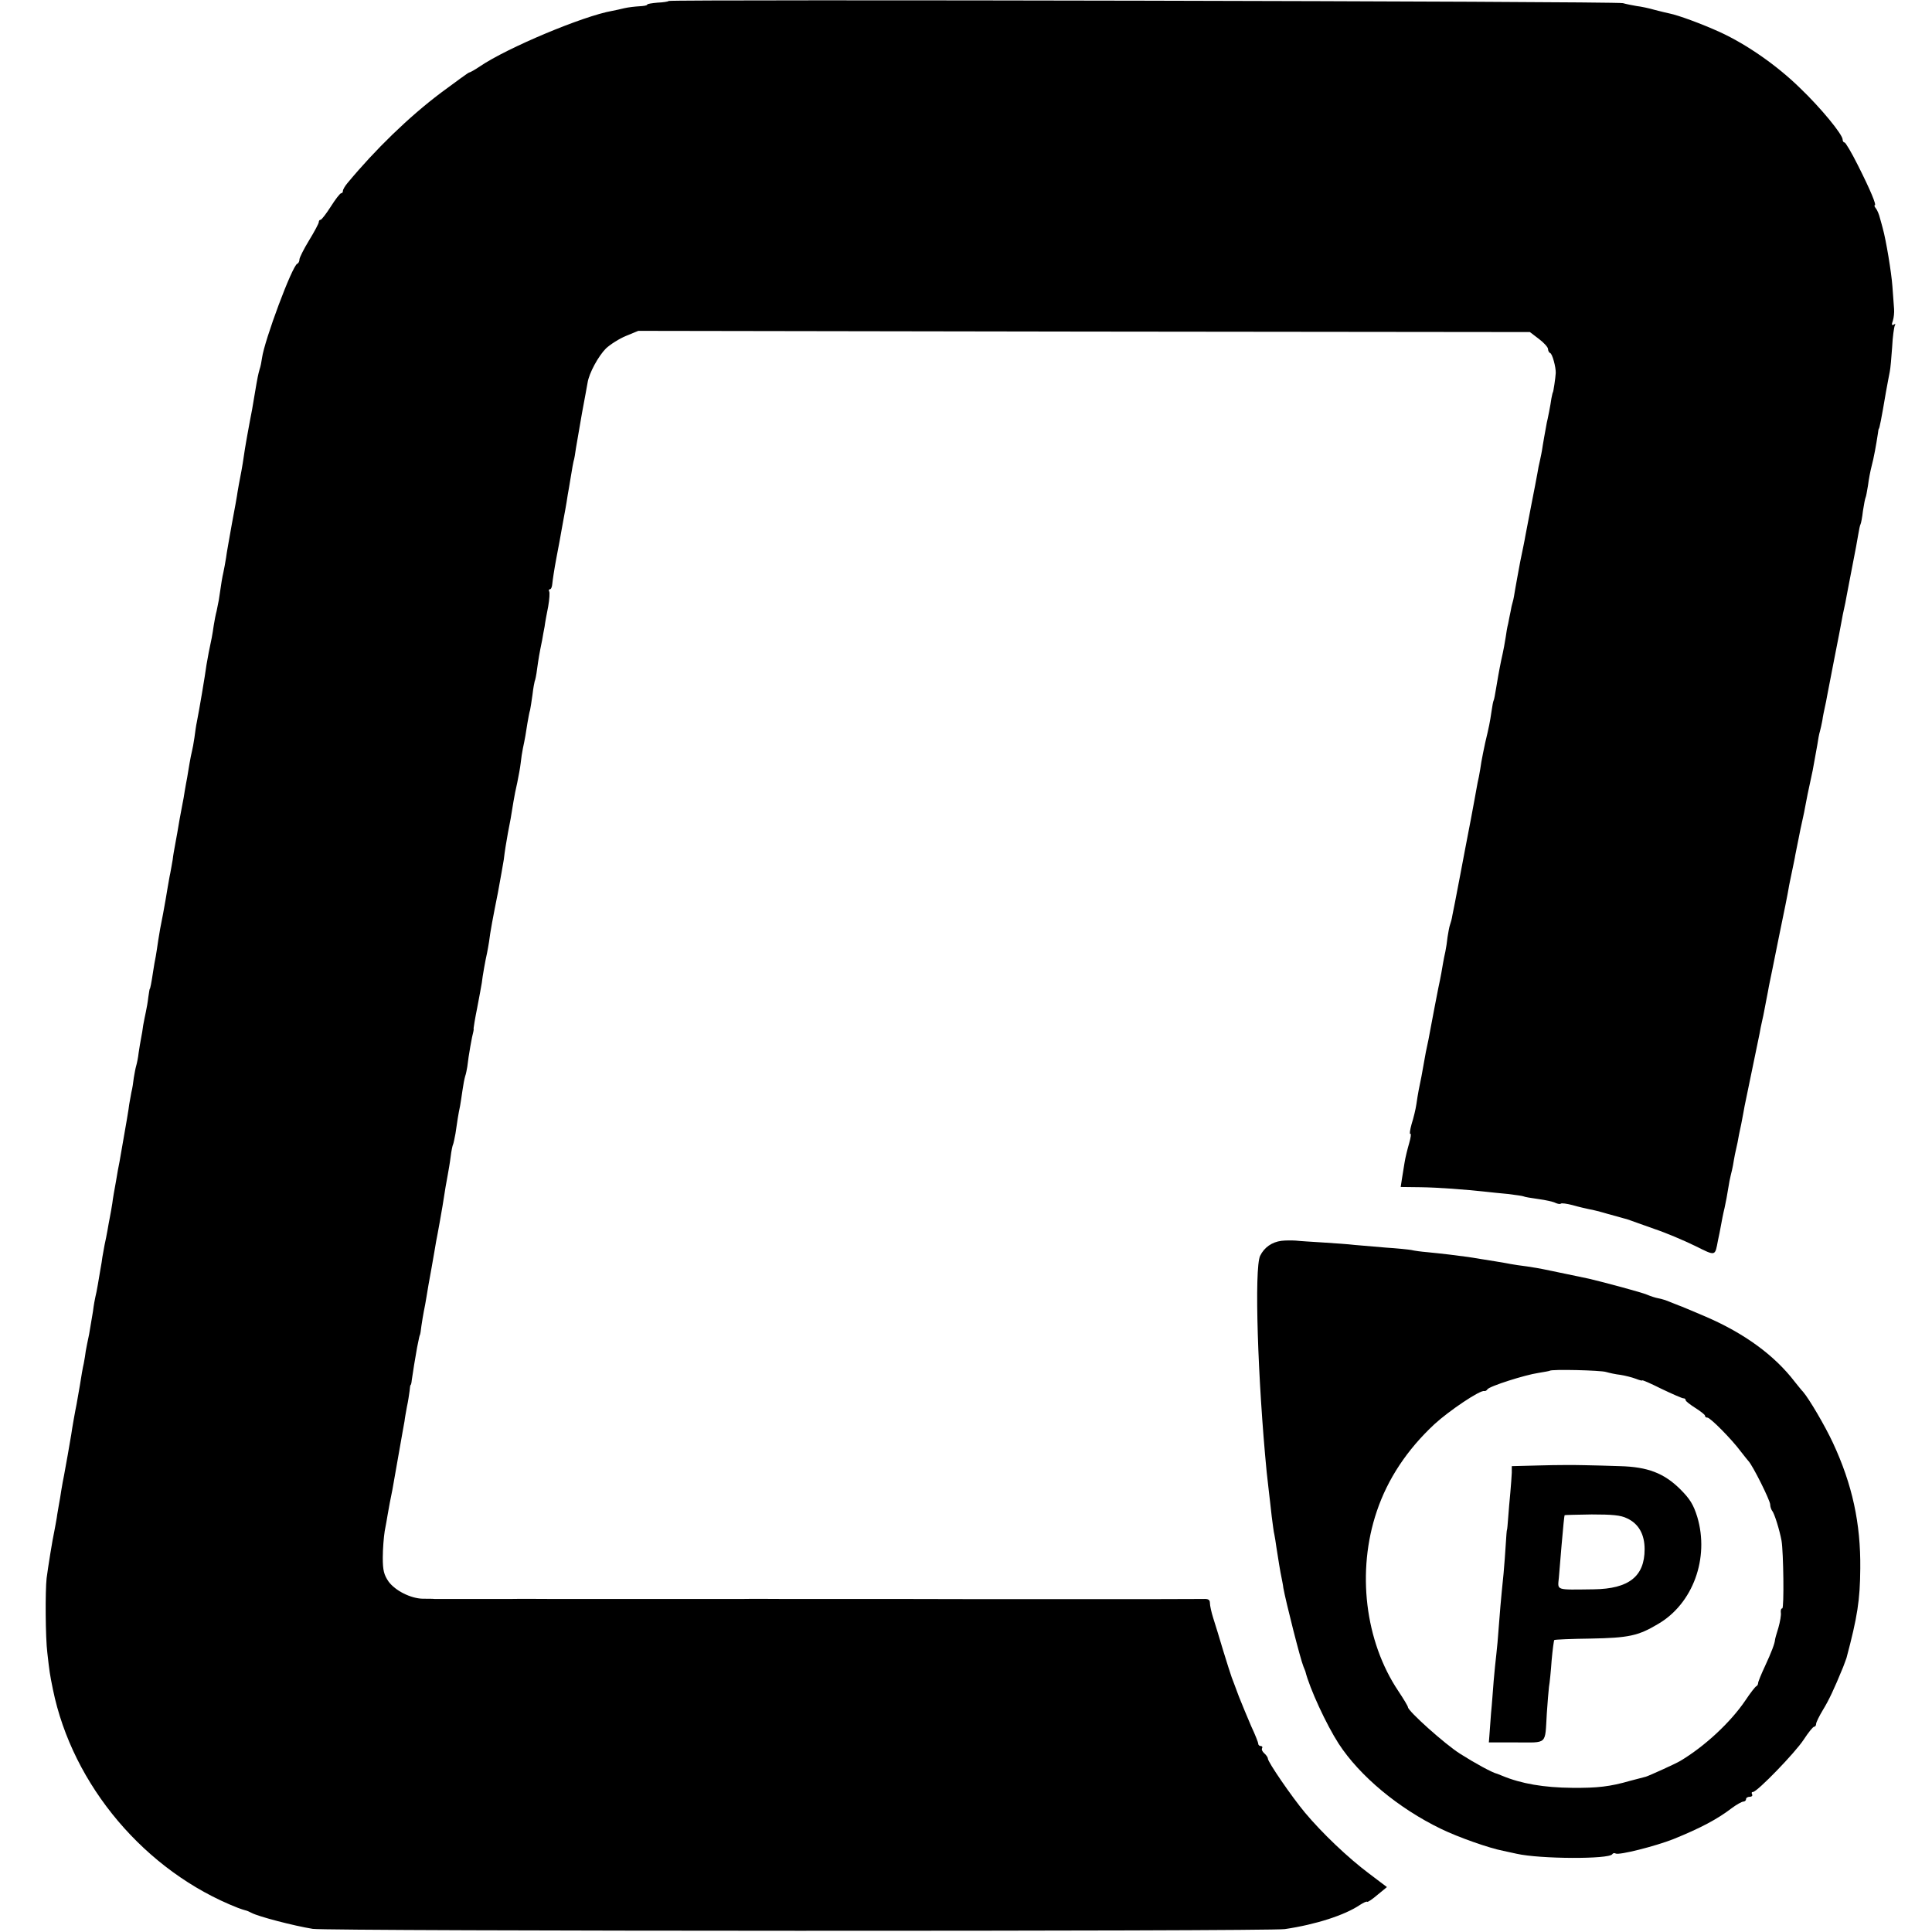 <?xml version="1.0" standalone="no"?>
<!DOCTYPE svg PUBLIC "-//W3C//DTD SVG 20010904//EN"
 "http://www.w3.org/TR/2001/REC-SVG-20010904/DTD/svg10.dtd">
<svg version="1.0" xmlns="http://www.w3.org/2000/svg"
 width="800pt" height="800pt" viewBox="0 0 800 800"
 preserveAspectRatio="xMidYMid meet">
<g transform="translate(0,800) scale(0.1,-0.1)"
fill="#000000" stroke="none">
<path d="M2769 7996 c-3 -3 -24 -6 -47 -7 -23 -2 -42 -5 -42 -8 0 -4 -15 -6
-33 -7 -17 -1 -45 -4 -62 -8 -16 -4 -39 -9 -50 -11 -120 -21 -435 -153 -548
-230 -21 -14 -40 -25 -44 -25 -3 0 -55 -38 -117 -84 -133 -100 -272 -235 -388
-375 -10 -12 -18 -26 -18 -31 0 -6 -3 -10 -7 -10 -5 0 -24 -25 -43 -55 -19
-30 -38 -54 -42 -55 -5 0 -8 -4 -8 -10 0 -5 -18 -39 -40 -75 -22 -36 -40 -72
-40 -79 0 -8 -4 -16 -9 -18 -21 -8 -136 -317 -146 -390 -2 -15 -6 -36 -10 -47
-6 -21 -9 -35 -20 -101 -4 -25 -9 -54 -11 -65 -2 -11 -6 -32 -9 -47 -3 -16 -8
-43 -11 -60 -3 -18 -8 -44 -10 -58 -4 -30 -13 -86 -20 -120 -3 -14 -7 -38 -10
-55 -2 -16 -13 -77 -24 -135 -10 -58 -22 -121 -24 -140 -3 -19 -8 -46 -11 -60
-5 -22 -8 -39 -19 -115 -2 -11 -6 -31 -9 -45 -4 -14 -9 -41 -12 -60 -5 -36
-10 -62 -21 -113 -3 -16 -7 -38 -9 -50 -6 -45 -30 -187 -40 -237 -3 -13 -7
-42 -10 -65 -3 -22 -8 -47 -10 -55 -2 -8 -7 -31 -10 -50 -3 -19 -8 -46 -10
-60 -3 -14 -7 -38 -10 -55 -2 -16 -7 -42 -10 -57 -8 -42 -15 -79 -21 -117 -3
-18 -8 -43 -10 -55 -2 -11 -7 -37 -9 -56 -3 -19 -8 -44 -10 -56 -3 -12 -7 -39
-11 -60 -3 -21 -12 -70 -19 -109 -8 -38 -17 -88 -20 -110 -3 -23 -8 -52 -10
-65 -3 -14 -8 -42 -11 -63 -7 -47 -12 -72 -14 -72 -1 0 -3 -16 -6 -35 -2 -19
-7 -46 -10 -60 -3 -14 -8 -38 -11 -55 -2 -16 -6 -41 -9 -55 -3 -14 -7 -41 -10
-60 -2 -19 -7 -43 -10 -53 -3 -10 -7 -32 -10 -50 -2 -18 -6 -45 -10 -60 -3
-16 -7 -38 -9 -50 -2 -19 -10 -66 -40 -237 -3 -14 -10 -51 -15 -83 -6 -32 -13
-72 -15 -90 -3 -18 -7 -43 -10 -57 -3 -14 -7 -38 -10 -55 -3 -16 -8 -43 -12
-60 -3 -16 -7 -39 -9 -50 -1 -11 -5 -33 -8 -50 -3 -16 -8 -46 -11 -65 -3 -19
-8 -42 -10 -50 -2 -8 -7 -35 -10 -60 -4 -25 -11 -67 -16 -95 -6 -27 -12 -59
-14 -70 -1 -11 -5 -33 -8 -50 -4 -16 -11 -57 -16 -90 -6 -33 -12 -69 -14 -80
-5 -23 -19 -102 -22 -125 -4 -26 -25 -144 -30 -170 -3 -14 -8 -41 -11 -60 -3
-19 -7 -46 -10 -60 -2 -14 -7 -38 -9 -55 -3 -16 -7 -41 -10 -55 -8 -36 -26
-149 -32 -195 -6 -53 -5 -246 3 -309 9 -80 10 -87 23 -151 81 -398 383 -755
766 -905 11 -4 25 -9 30 -10 6 -1 18 -6 27 -11 28 -15 173 -53 253 -66 60 -10
3961 -11 4025 -1 129 19 249 58 311 100 14 9 28 16 30 13 3 -2 22 11 43 29
l39 32 -74 56 c-87 65 -195 168 -266 253 -55 66 -153 209 -153 223 0 5 -7 15
-15 22 -8 7 -12 16 -9 21 3 5 0 9 -5 9 -6 0 -11 4 -11 10 0 5 -13 38 -29 72
-15 35 -38 90 -51 123 -12 33 -26 69 -30 80 -4 11 -20 61 -35 110 -15 50 -33
110 -41 134 -8 25 -14 53 -14 63 0 14 -7 18 -27 17 -21 -1 -1080 -1 -1258 0
-11 0 -121 0 -245 0 -124 0 -229 0 -235 0 -13 0 -143 1 -170 0 -18 0 -279 0
-315 0 -8 0 -116 0 -240 0 -124 0 -229 0 -235 0 -13 0 -143 1 -170 0 -52 0
-302 0 -315 0 -8 1 -30 1 -49 1 -50 1 -114 33 -142 71 -19 28 -24 46 -24 99 0
36 4 85 8 110 5 25 10 55 12 67 2 12 6 34 9 50 8 38 11 53 30 163 9 52 19 109
22 125 3 17 7 39 9 50 1 11 6 38 10 60 5 22 9 51 11 65 1 14 3 25 4 25 2 0 4
9 5 20 4 30 15 96 22 135 9 45 10 49 12 53 1 1 4 18 6 37 3 19 7 46 10 60 3
14 8 41 11 60 3 19 12 73 21 120 8 47 17 96 19 110 3 14 9 48 14 75 8 45 16
90 25 150 2 11 6 34 9 50 3 17 9 50 12 75 3 25 8 48 10 51 2 4 6 24 10 45 7
49 12 82 19 114 2 13 7 42 10 65 3 22 8 48 11 58 4 11 7 29 9 40 5 46 20 129
25 145 1 4 2 10 1 14 0 3 6 41 15 85 8 43 17 89 19 103 3 28 15 95 22 125 2
11 6 31 8 45 5 42 16 100 37 205 10 55 21 116 24 135 5 42 9 64 17 110 8 39
15 78 23 130 3 19 10 55 16 80 5 25 12 61 14 80 2 19 6 46 9 60 9 42 13 66 19
106 4 22 8 46 11 54 2 8 6 37 10 64 3 27 8 52 9 55 2 3 7 26 10 51 6 43 9 62
21 120 2 14 7 39 10 55 2 17 9 54 15 84 5 29 7 57 4 62 -3 5 -1 9 3 9 5 0 9
10 10 23 1 12 8 60 17 107 9 47 19 100 22 119 3 18 8 43 10 55 2 11 7 37 10
56 3 19 7 46 10 60 2 14 7 41 10 60 3 19 7 42 9 50 3 8 7 33 10 55 4 22 15 87
25 145 11 58 21 114 23 125 6 40 45 111 76 142 18 17 56 41 83 52 l51 21 1846
-3 1846 -2 38 -29 c20 -15 37 -34 37 -41 0 -7 4 -15 9 -17 9 -3 24 -59 23 -83
-1 -19 -10 -80 -12 -80 -1 0 -3 -11 -6 -25 -3 -24 -16 -89 -19 -100 -2 -9 -19
-105 -20 -115 -1 -5 -4 -23 -8 -40 -4 -16 -9 -41 -11 -55 -2 -14 -14 -72 -25
-130 -11 -58 -22 -116 -25 -130 -2 -14 -12 -61 -21 -105 -8 -44 -18 -96 -21
-115 -3 -19 -7 -43 -10 -52 -3 -9 -7 -27 -9 -40 -3 -13 -7 -35 -10 -50 -4 -15
-8 -39 -10 -55 -2 -15 -10 -59 -19 -98 -8 -38 -17 -90 -21 -115 -4 -24 -8 -47
-10 -50 -2 -3 -6 -24 -9 -46 -7 -47 -10 -62 -26 -129 -6 -27 -13 -63 -16 -80
-2 -16 -7 -43 -10 -60 -4 -16 -8 -39 -10 -50 -2 -11 -12 -67 -23 -125 -11 -58
-22 -116 -25 -130 -5 -28 -32 -168 -41 -215 -3 -16 -8 -41 -11 -55 -2 -14 -7
-32 -10 -40 -3 -8 -7 -31 -10 -50 -2 -19 -6 -46 -9 -60 -3 -14 -8 -36 -10 -50
-2 -14 -10 -59 -19 -100 -8 -41 -20 -102 -26 -135 -13 -71 -18 -96 -26 -132
-3 -16 -7 -38 -9 -50 -2 -12 -6 -34 -9 -50 -9 -42 -15 -73 -21 -115 -3 -21
-12 -58 -20 -83 -7 -25 -9 -43 -5 -40 4 3 2 -15 -5 -39 -7 -24 -16 -60 -19
-80 -3 -20 -8 -51 -11 -68 l-5 -33 82 -1 c73 -1 181 -9 273 -19 17 -2 56 -6
89 -9 32 -4 61 -8 65 -10 3 -2 31 -7 61 -11 30 -4 62 -11 71 -16 9 -4 19 -6
22 -3 3 3 25 0 48 -6 24 -7 55 -14 69 -17 14 -2 49 -11 79 -20 29 -8 59 -16
65 -18 6 -1 18 -5 26 -8 8 -3 54 -19 101 -36 48 -16 123 -48 168 -70 87 -43
82 -44 95 24 4 17 9 44 12 60 3 17 9 49 15 73 5 23 12 59 15 80 3 20 8 46 11
57 3 11 7 29 9 40 2 11 5 31 8 45 3 14 8 36 11 50 2 14 9 48 15 75 5 28 12 61
14 75 3 14 17 81 31 150 14 69 28 136 31 150 2 14 7 36 10 50 3 14 8 35 10 48
2 12 6 33 9 47 3 14 7 37 10 53 3 15 22 106 41 202 20 96 38 186 40 200 2 14
9 45 14 70 5 25 12 56 14 70 3 14 7 34 9 45 2 11 8 38 12 60 5 22 10 47 12 55
2 8 5 24 7 35 3 18 16 83 32 155 5 27 8 43 19 105 3 22 8 48 11 57 3 10 7 30
10 45 2 16 7 39 10 53 3 14 8 36 10 50 3 14 16 84 30 155 14 72 28 141 30 155
2 14 7 36 10 50 3 14 8 36 10 50 3 14 13 70 24 125 11 55 22 115 25 134 3 19
7 37 9 40 2 3 7 28 10 55 4 27 9 52 11 56 2 3 6 26 10 50 3 25 10 61 15 80 9
33 19 89 26 135 1 11 3 20 4 20 2 0 10 37 29 150 6 33 13 71 16 85 3 14 7 60
10 103 2 43 8 83 11 89 4 7 2 8 -4 4 -9 -5 -10 0 -4 16 4 13 6 34 5 48 -1 14
-4 57 -7 95 -4 56 -26 190 -40 240 -2 6 -6 24 -11 40 -4 17 -12 36 -18 43 -5
6 -7 12 -4 12 8 0 -17 61 -71 168 -25 50 -50 92 -54 92 -4 0 -8 5 -8 12 0 21
-90 131 -177 214 -95 93 -220 180 -331 231 -77 35 -173 70 -208 77 -11 2 -38
9 -62 15 -24 7 -57 14 -75 16 -18 3 -43 8 -57 12 -26 8 -3943 16 -3951 9z"/>
<path d="M5306 2862 c-39 -5 -71 -27 -88 -62 -25 -51 -10 -515 27 -895 2 -16
6 -52 9 -80 3 -27 9 -75 12 -105 4 -30 8 -64 11 -75 2 -11 6 -33 8 -50 7 -46
17 -108 22 -130 2 -11 6 -29 7 -40 10 -56 71 -297 83 -325 3 -8 7 -17 8 -20
18 -72 87 -221 138 -300 87 -134 248 -268 424 -353 72 -35 200 -80 258 -91 17
-4 41 -9 55 -12 97 -22 383 -23 396 -2 3 5 9 6 14 3 13 -8 164 30 240 60 111
45 181 82 241 128 20 15 42 27 48 27 6 0 11 5 11 10 0 6 7 10 16 10 8 0 12 5
9 10 -3 6 -2 10 4 10 17 0 175 163 210 217 19 29 38 53 43 53 4 0 8 5 8 11 0
7 13 33 28 58 25 41 45 83 84 178 6 15 12 33 14 38 45 169 56 239 57 370 2
187 -33 348 -113 520 -34 73 -99 183 -124 212 -6 6 -21 25 -34 41 -84 110
-209 201 -369 270 -64 27 -101 43 -113 47 -3 1 -17 7 -33 13 -15 7 -38 14 -50
16 -12 2 -33 9 -47 15 -20 9 -180 52 -240 66 -15 3 -161 34 -192 40 -9 2 -38
7 -65 11 -26 3 -57 8 -68 10 -18 4 -87 15 -175 29 -42 6 -108 14 -170 20 -25
2 -54 6 -66 9 -11 2 -59 7 -106 10 -47 4 -105 9 -129 11 -24 3 -82 7 -129 10
-47 3 -98 6 -115 8 -16 1 -43 1 -59 -1z m1344 -543 c14 -4 41 -10 60 -12 19
-3 47 -10 63 -16 15 -6 27 -9 27 -7 0 3 36 -13 80 -35 44 -21 85 -39 90 -39 6
0 10 -3 10 -8 0 -4 18 -18 40 -32 22 -14 40 -28 40 -32 0 -5 4 -8 10 -8 12 0
101 -90 138 -140 15 -19 29 -37 32 -40 17 -17 90 -163 90 -180 0 -9 4 -20 8
-26 9 -9 31 -80 39 -124 8 -47 11 -280 3 -280 -5 0 -7 -8 -6 -17 2 -10 -3 -38
-10 -63 -8 -25 -14 -47 -14 -50 -1 -15 -15 -52 -41 -108 -16 -34 -29 -66 -29
-71 0 -5 -3 -11 -7 -13 -5 -2 -25 -28 -45 -58 -62 -92 -170 -192 -271 -252
-20 -12 -131 -62 -142 -65 -5 -1 -35 -9 -65 -17 -83 -24 -136 -30 -240 -29
-117 1 -211 17 -290 50 -8 3 -17 7 -20 8 -20 4 -96 46 -154 83 -62 39 -216
177 -216 193 0 4 -18 34 -40 67 -138 206 -173 496 -89 744 45 134 126 256 239
361 61 56 189 142 206 137 4 -1 10 2 13 7 8 13 156 60 211 68 25 4 46 8 47 9
7 7 211 2 233 -5z"/>
<path d="M6378 1932 l-118 -3 0 -27 c-1 -15 -3 -52 -6 -82 -3 -30 -7 -77 -9
-105 -2 -27 -4 -50 -5 -50 -1 0 -3 -27 -5 -60 -2 -33 -6 -87 -9 -120 -11 -106
-17 -179 -21 -235 -2 -30 -6 -75 -9 -100 -3 -25 -8 -74 -11 -110 -3 -36 -7
-96 -11 -135 -3 -38 -6 -81 -7 -95 l-2 -25 114 0 c131 0 118 -12 126 120 3 44
7 94 9 110 3 17 8 66 11 110 4 44 9 82 11 84 2 2 70 5 151 6 156 3 196 11 278
60 145 84 214 273 163 444 -16 51 -30 74 -71 115 -67 66 -134 92 -249 95 -45
2 -112 3 -148 4 -36 1 -118 1 -182 -1z m359 -219 c48 -22 73 -66 73 -128 0
-113 -66 -164 -210 -166 -162 -2 -150 -6 -145 49 2 26 7 85 11 132 7 80 11
123 13 126 1 1 51 2 112 3 85 0 120 -3 146 -16z"/>
</g>
</svg>

